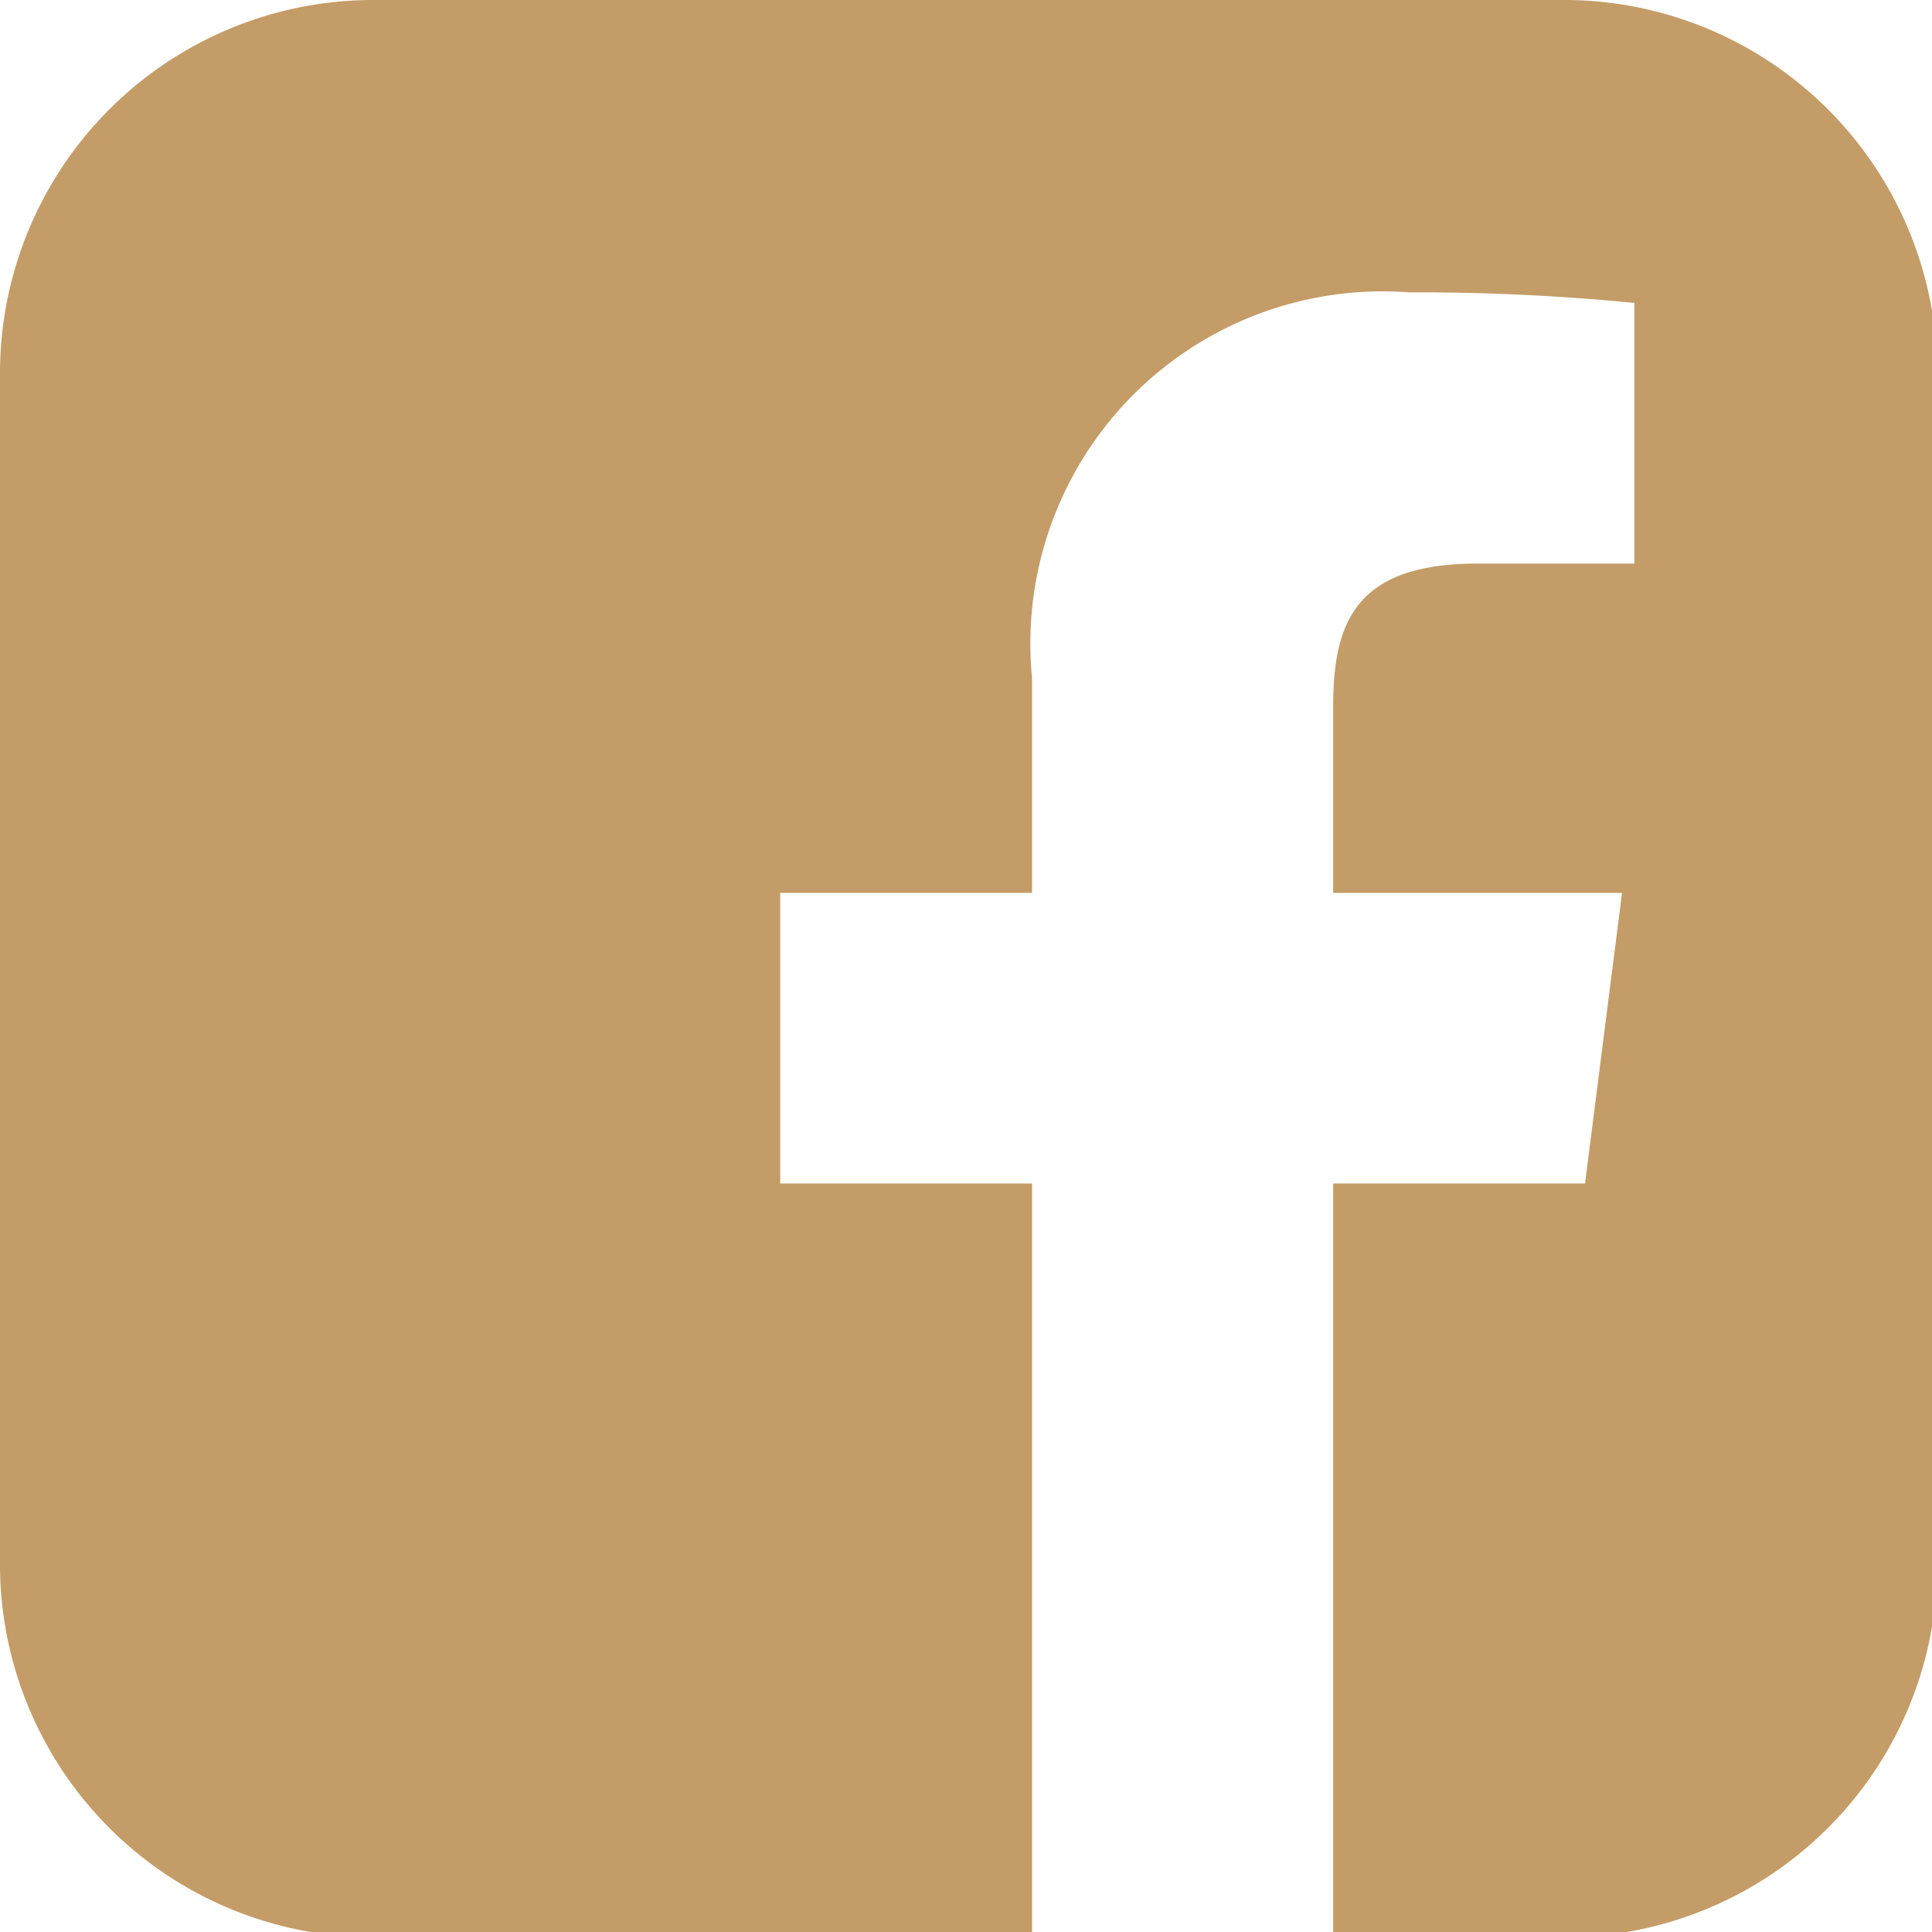 <svg xmlns="http://www.w3.org/2000/svg" xmlns:xlink="http://www.w3.org/1999/xlink" viewBox="0 0 10.97 10.97"><defs><clipPath id="clip-path" transform="translate(0 0)"><rect width="10.97" height="10.97" style="fill:none"/></clipPath></defs><title>icon-facebook</title><g id="Layer_2" data-name="Layer 2"><g id="Layer_1-2" data-name="Layer 1"><g style="clip-path:url(#clip-path)"><path d="M8.85,0H2.12A2.12,2.12,0,0,0,0,2.12V8.85A2.12,2.12,0,0,0,2.12,11H5.86V6.72H4.43V5.07H5.86V3.85A2,2,0,0,1,8,1.66a12.61,12.61,0,0,1,1.28.06V3.2H8.39c-.69,0-.82.33-.82.81V5.07H9.21L9,6.72H7.57V11H8.85A2.12,2.12,0,0,0,11,8.85V2.12A2.12,2.12,0,0,0,8.85,0" transform="translate(0 0)" style="fill:#c49c67"/></g></g></g></svg>
